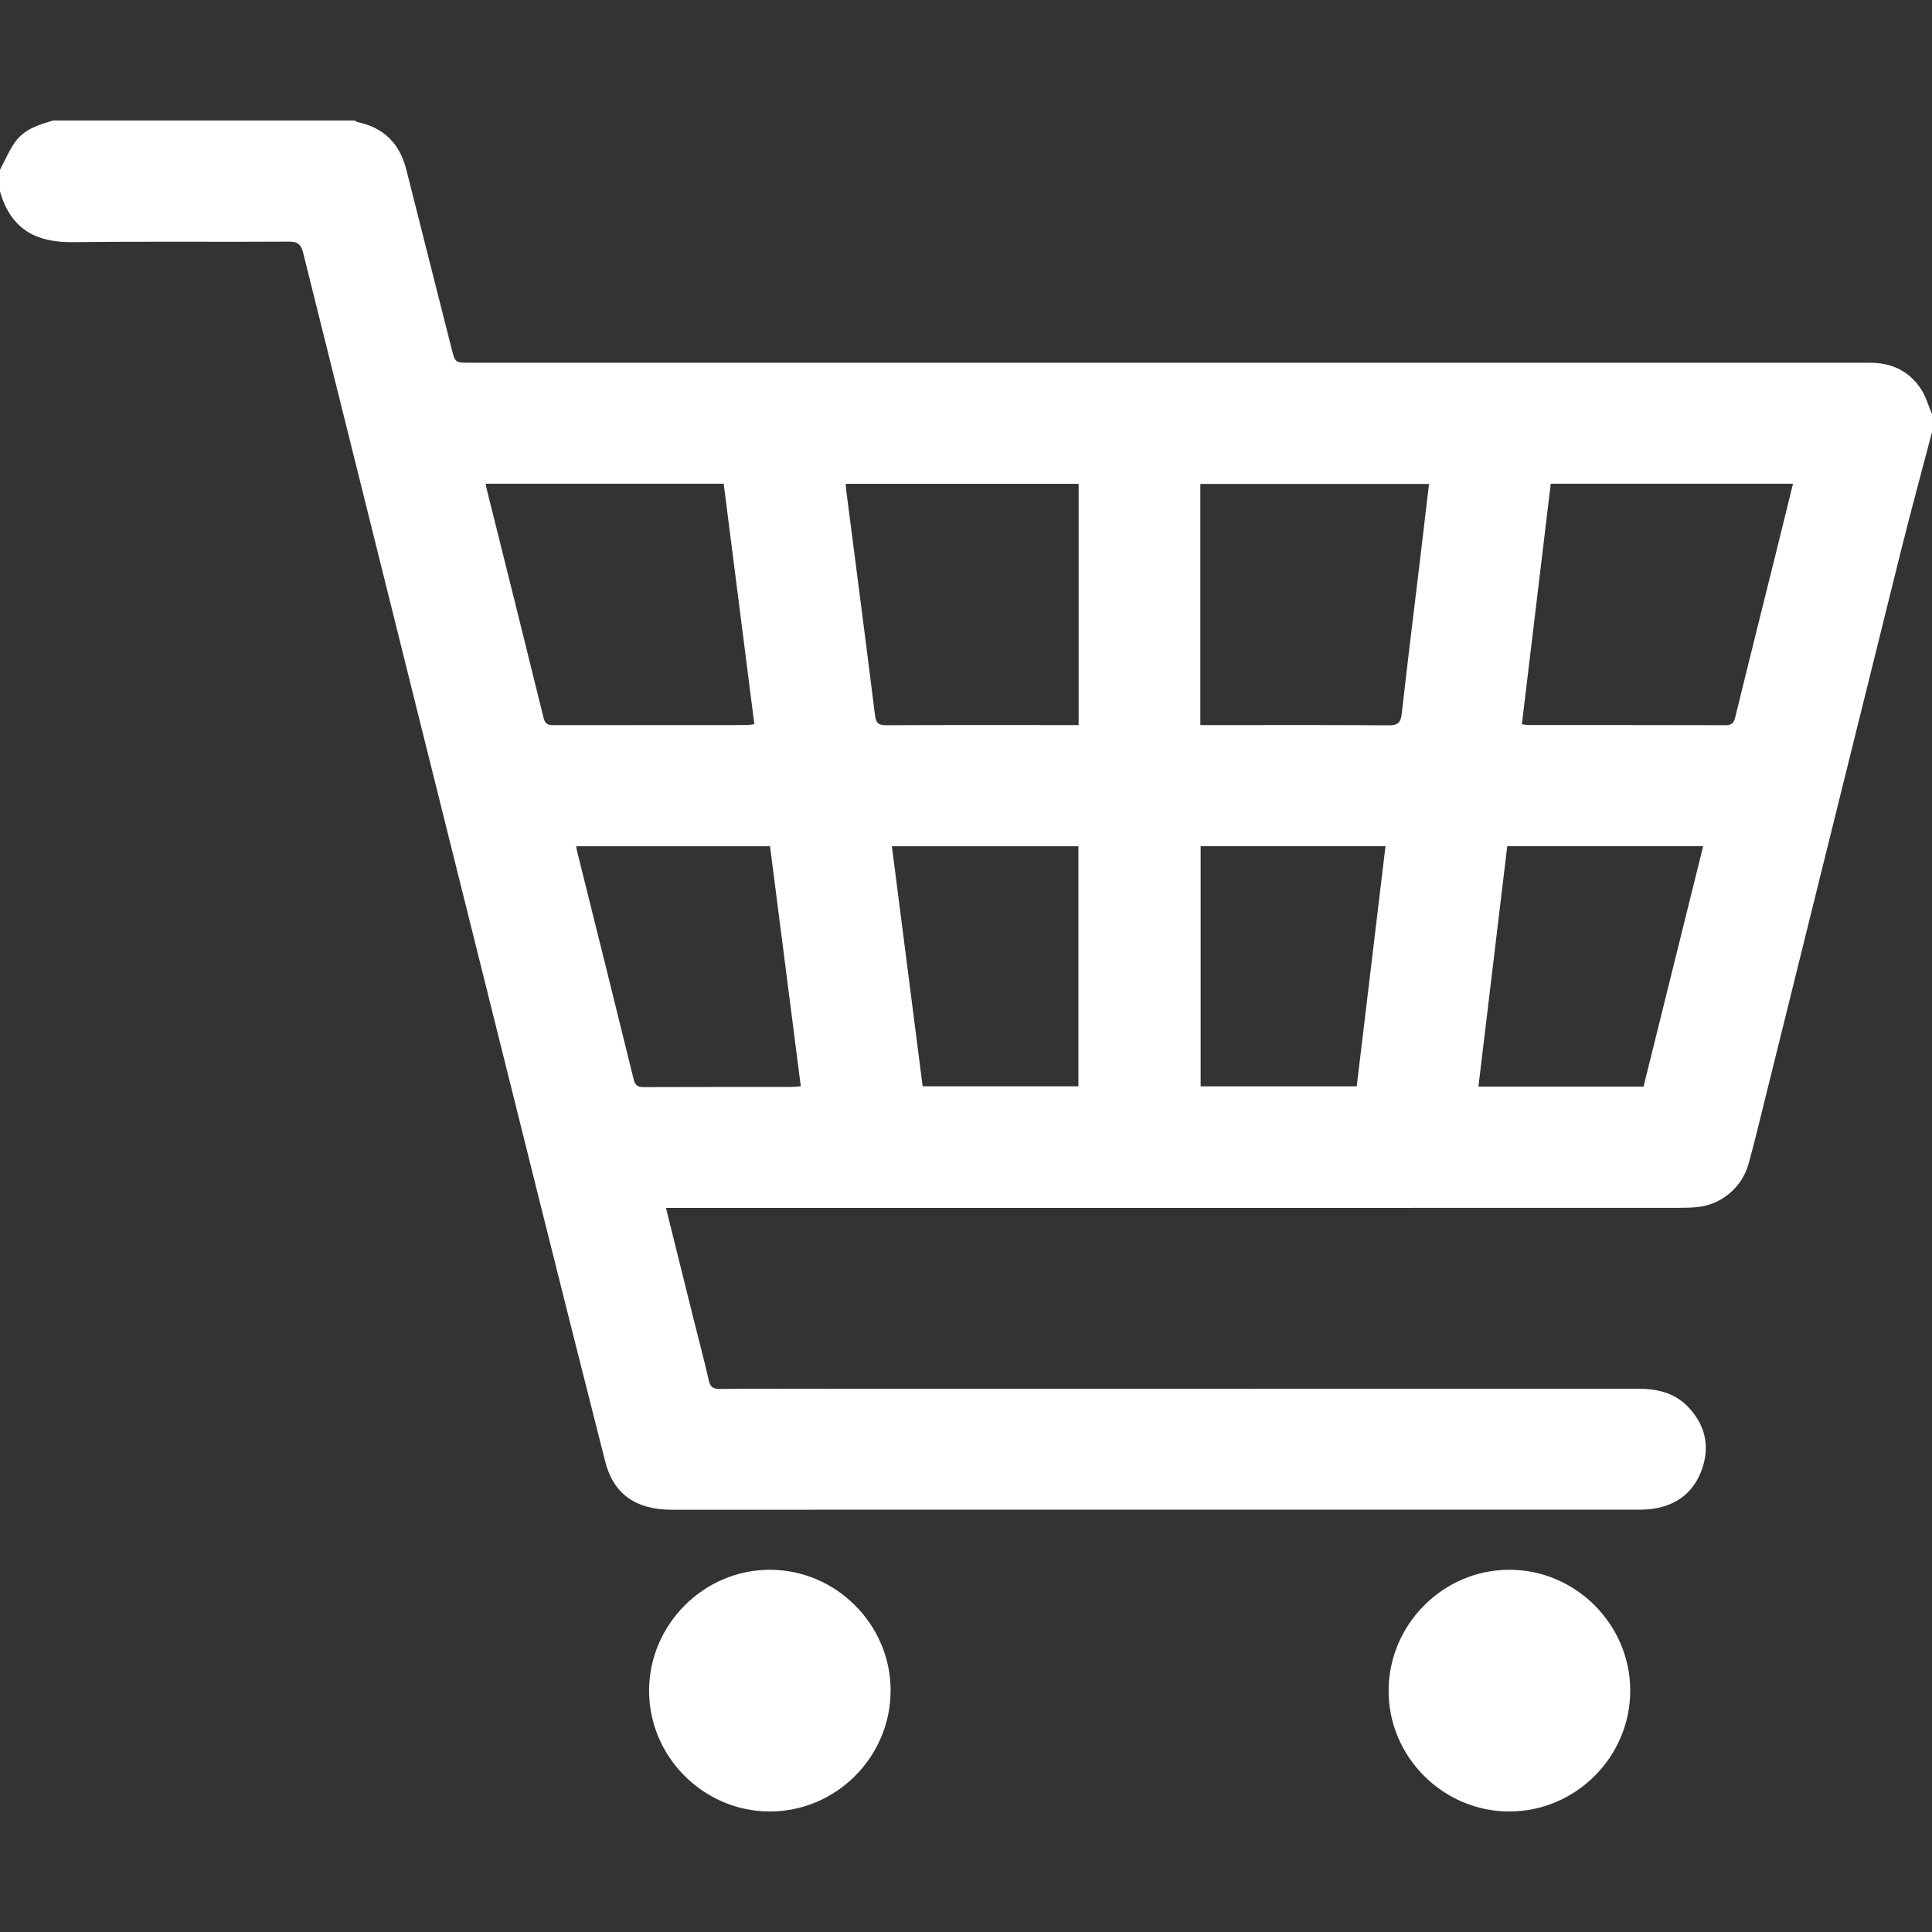 <?xml version="1.0" encoding="utf-8"?>
<!-- Generator: Adobe Illustrator 16.0.0, SVG Export Plug-In . SVG Version: 6.00 Build 0)  -->
<!DOCTYPE svg PUBLIC "-//W3C//DTD SVG 1.1//EN" "http://www.w3.org/Graphics/SVG/1.1/DTD/svg11.dtd">
<svg version="1.1" id="Layer_1" xmlns="http://www.w3.org/2000/svg" xmlns:xlink="http://www.w3.org/1999/xlink" x="0px" y="0px"
	 width="100px" height="100px" viewBox="0 0 100 100" enable-background="new 0 0 100 100" xml:space="preserve">
<rect x="0" y="0" width="100" height="100" fill="#333333" stroke="none"/>
<path fill-rule="evenodd" clip-rule="evenodd" fill="#FFFFFF" d="M99.435,20.145c-0.575-0.88-1.425-1.333-2.485-1.365
	c-0.238-0.007-0.476-0.004-0.714-0.004c-23.977,0-47.953,0-71.928,0c-0.755,0-0.75-0.002-0.941-0.757
	c-0.777-3.077-1.561-6.153-2.334-9.231c-0.34-1.353-1.166-2.19-2.542-2.471c-0.045-0.009-0.082-0.052-0.123-0.08H2.755
	C2.009,6.455,1.254,6.686,0.782,7.35C0.468,7.791,0.257,8.306,0,8.789v1.122c0.604,2.114,2.065,2.644,3.779,2.623
	c3.724-0.045,7.449-0.004,11.172-0.027c0.47-0.003,0.634,0.15,0.743,0.588c4.083,16.409,8.175,32.816,12.272,49.223
	c1.11,4.446,2.232,8.89,3.36,13.334c0.423,1.666,1.575,2.491,3.432,2.491c16.666,0,33.331,0,49.997-0.002
	c0.271,0,0.545-0.008,0.813-0.048c1.258-0.187,2.129-0.888,2.537-2.08c0.409-1.194,0.142-2.283-0.737-3.2
	c-0.709-0.738-1.615-0.933-2.605-0.933c-14.013,0.006-28.025,0.004-42.038,0.004c-1.819,0-3.639-0.01-5.458,0.007
	c-0.354,0.004-0.502-0.095-0.583-0.451c-0.255-1.126-0.555-2.24-0.834-3.359c-0.455-1.827-0.906-3.655-1.379-5.561
	c0.282,0,0.514,0,0.747,0c17.21,0,34.419,0,51.629-0.002c0.339,0,0.681-0.008,1.019-0.042c1.241-0.123,2.305-1.03,2.637-2.233
	c0.135-0.49,0.267-0.981,0.389-1.475c2.496-10.068,4.986-20.138,7.488-30.205c0.516-2.073,1.079-4.135,1.621-6.203v-0.918
	C99.815,21.007,99.69,20.533,99.435,20.145z M28.137,37.164c-0.971-3.955-1.961-7.905-2.947-11.857
	c-0.02-0.081-0.033-0.164-0.054-0.271h12.322c0.527,4.136,1.055,8.271,1.587,12.448c-0.169,0.018-0.297,0.045-0.425,0.045
	c-3.315,0.002-6.629,0-9.943,0.005C28.396,37.534,28.221,37.506,28.137,37.164z M40.972,56.261
	c-2.533,0.002-5.066-0.002-7.598,0.008c-0.301,0-0.485-0.028-0.573-0.391c-0.965-3.938-1.95-7.874-2.929-11.81
	c-0.02-0.08-0.032-0.162-0.052-0.266h10.037c0.53,4.141,1.059,8.262,1.592,12.426C41.265,56.242,41.118,56.261,40.972,56.261z
	 M55.818,56.227h-8.062c-0.529-4.124-1.058-8.257-1.592-12.424h9.654V56.227z M55.83,37.53h-0.527c-3.145,0-6.291-0.008-9.435,0.008
	c-0.418,0.003-0.531-0.131-0.581-0.537c-0.477-3.843-0.98-7.683-1.474-11.524c-0.017-0.133-0.024-0.269-0.039-0.434H55.83V37.53z
	 M70.224,56.229h-8.079V43.798h9.568C71.216,47.95,70.722,52.072,70.224,56.229z M73.531,28.727
	c-0.328,2.732-0.668,5.463-0.974,8.197c-0.051,0.461-0.184,0.622-0.671,0.618c-3.059-0.022-6.119-0.011-9.179-0.011h-0.578V25.048
	h11.837C73.819,26.281,73.677,27.504,73.531,28.727z M85.069,56.244h-8.546c0.499-4.162,0.995-8.298,1.492-12.447h10.141
	C87.124,47.957,86.1,52.086,85.069,56.244z M91.934,28.576c-0.708,2.85-1.423,5.697-2.118,8.55c-0.075,0.309-0.195,0.411-0.509,0.41
	c-3.384-0.01-6.767-0.006-10.15-0.008c-0.114,0-0.229-0.023-0.385-0.04c0.5-4.167,0.997-8.309,1.494-12.45h12.539
	C92.508,26.242,92.223,27.41,91.934,28.576z M78.108,81.251c-3.407,0.008-6.216,2.815-6.234,6.238
	c-0.019,3.43,2.812,6.273,6.246,6.273c3.438,0,6.264-2.824,6.261-6.261C84.377,84.068,81.544,81.243,78.108,81.251z M39.85,81.251
	c-3.409-0.002-6.234,2.813-6.254,6.23c-0.019,3.434,2.814,6.281,6.25,6.281c3.421,0,6.233-2.802,6.252-6.229
	C46.117,84.103,43.285,81.253,39.85,81.251z"/>
</svg>
